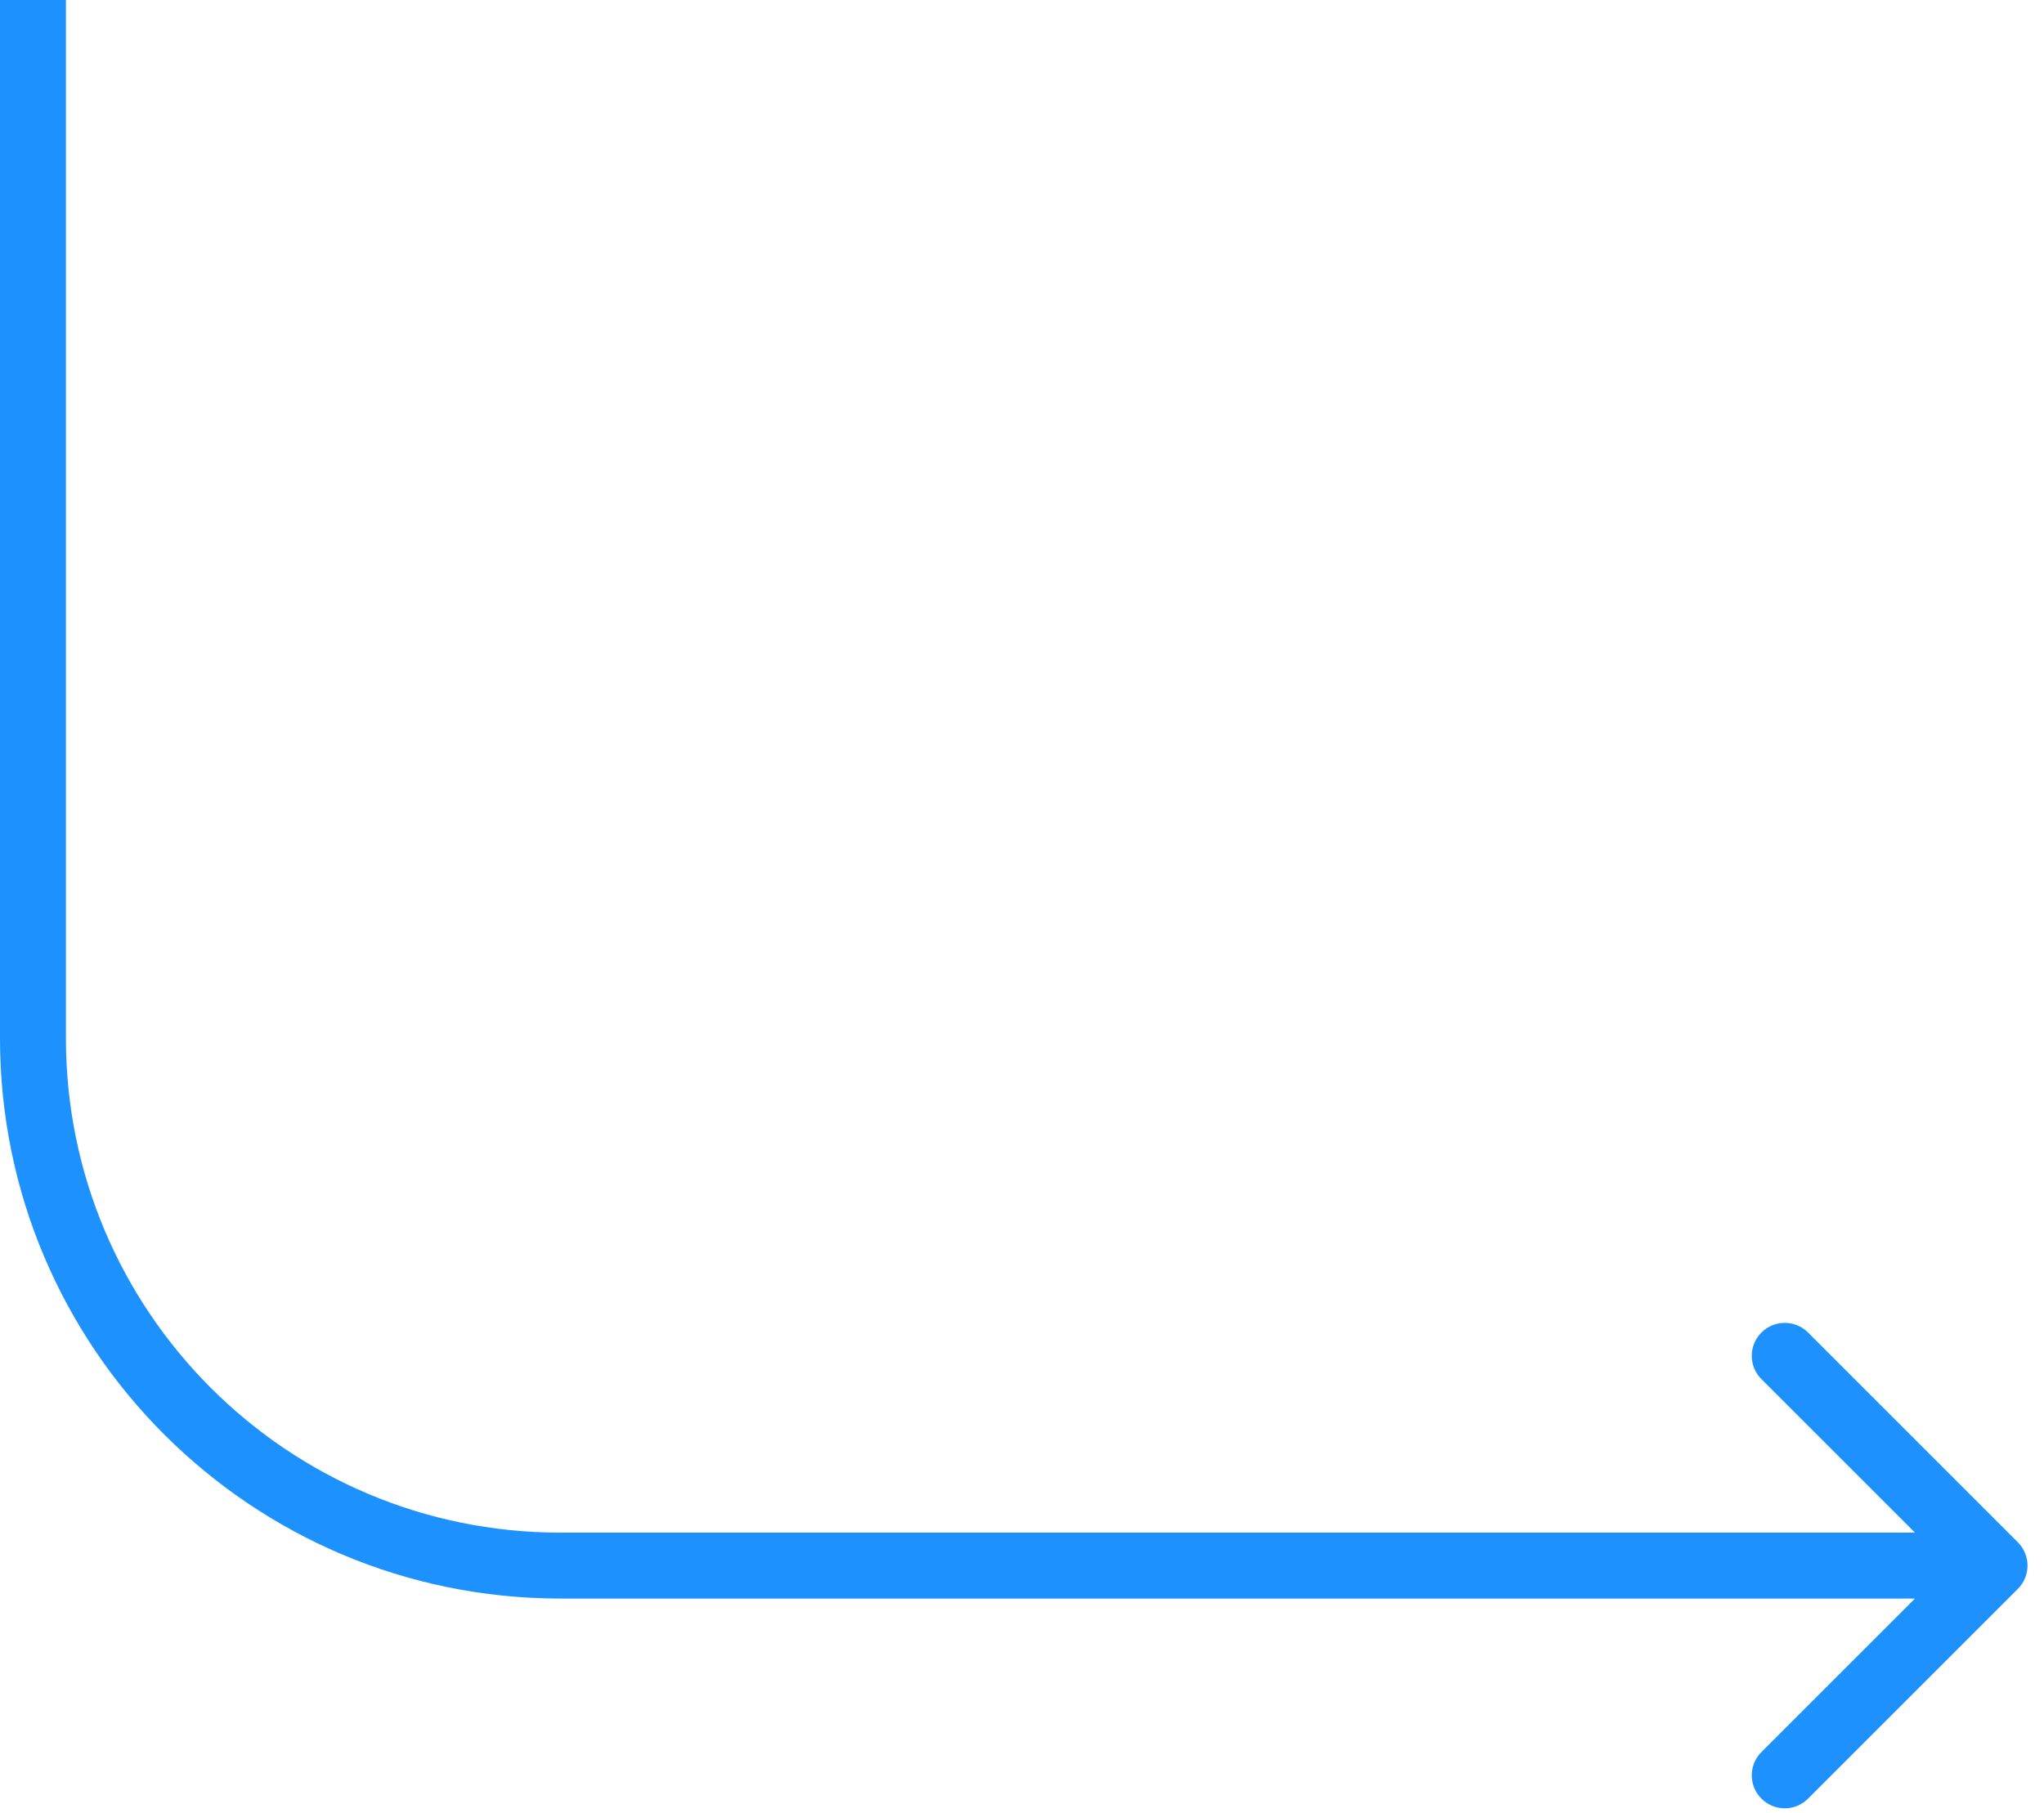 <svg width="62" height="55" viewBox="0 0 62 55" fill="none" xmlns="http://www.w3.org/2000/svg">
<path d="M61.207 46.793C61.598 47.183 61.598 47.817 61.207 48.207L54.843 54.571C54.453 54.962 53.819 54.962 53.429 54.571C53.038 54.181 53.038 53.547 53.429 53.157L59.086 47.5L53.429 41.843C53.038 41.453 53.038 40.819 53.429 40.429C53.819 40.038 54.453 40.038 54.843 40.429L61.207 46.793ZM1 0H2V31.5H1H0V0H1ZM17 47.5V46.5H60.5V47.5V48.5H17V47.5ZM1 31.5H2C2 39.784 8.716 46.5 17 46.5V47.5V48.5C7.611 48.5 0 40.889 0 31.5H1Z" fill="#1D92FF"/>
</svg>
